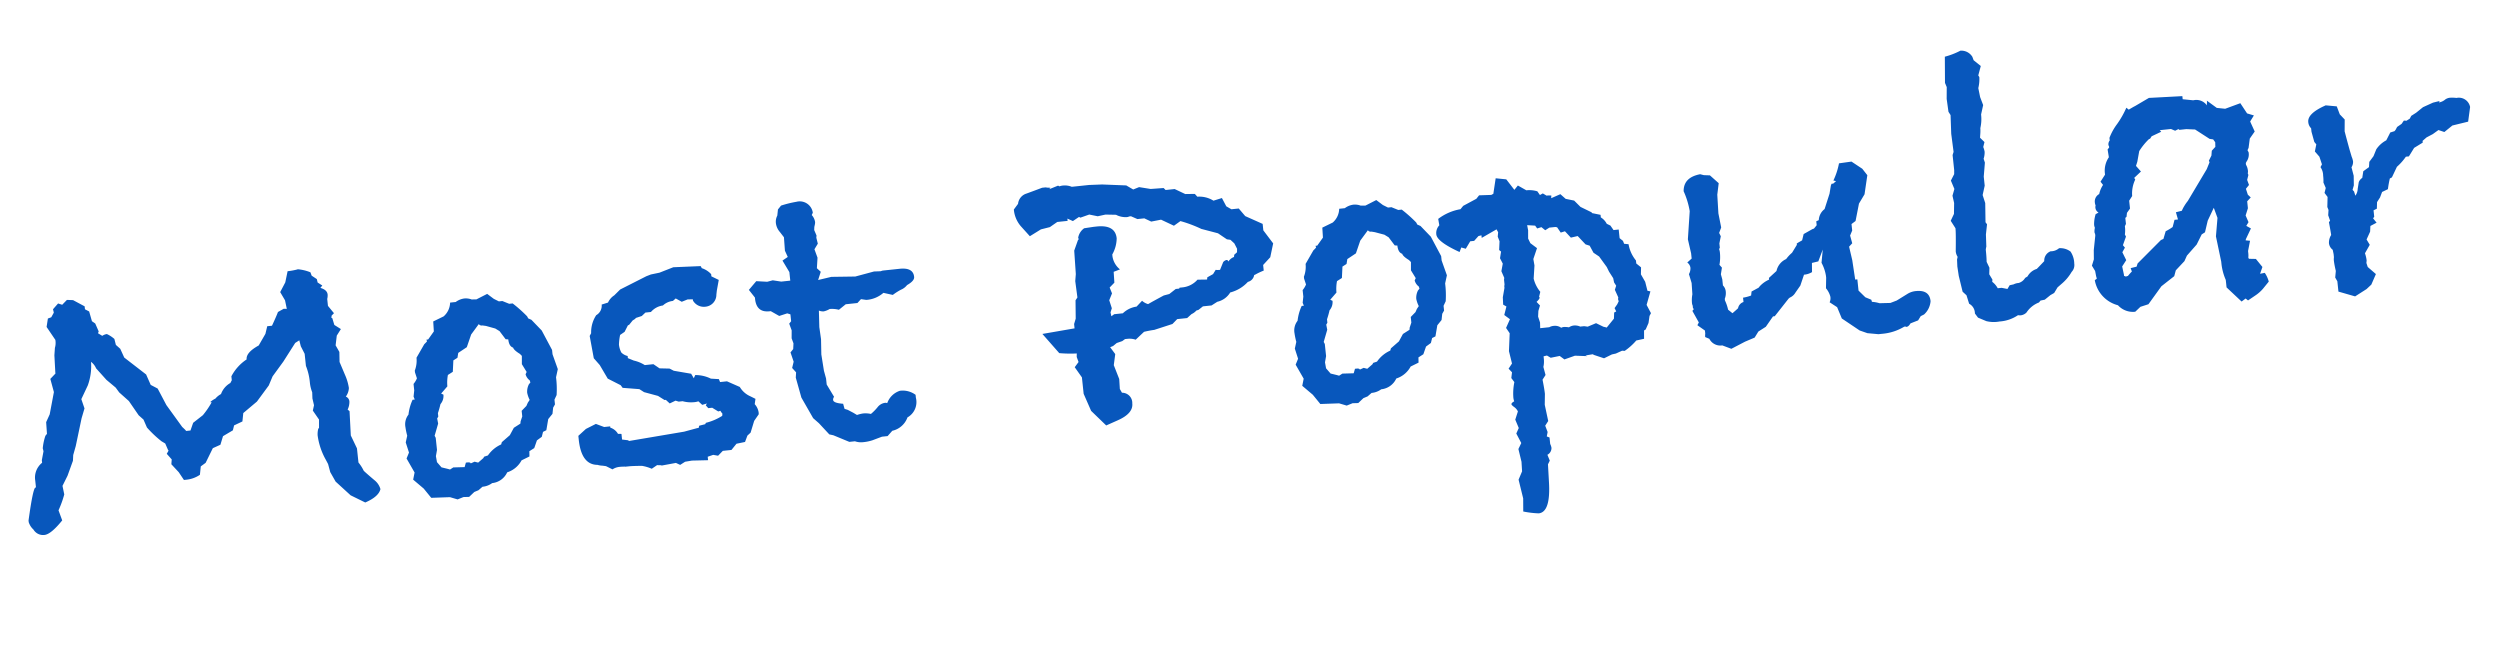 <svg xmlns="http://www.w3.org/2000/svg" width="126.673" height="34.021" viewBox="0 0 126.673 34.021">
  <path id="hint-most-popular" d="M103.718,18.956q-.132.374-.836.594l-.7-.44-.682-.77-.22-.506-.066-.418-.088-.22a3.43,3.43,0,0,1-.286-1.276,1.086,1.086,0,0,1,.066-.33l.044-.044.044-.418-.264-.484.088-.264-.044-.352.022-.308a1.939,1.939,0,0,1-.066-.462v-.11a2.947,2.947,0,0,0-.11-.792V11.74l-.154-.4-.044-.308-.22.11-.7.88-.616.682-.242.44-.682.748-.748.506-.088.418-.44.154-.088.242-.528.242-.176.418-.4.132-.44.7-.264.154q-.022.11-.088.418a1.474,1.474,0,0,1-.7.176h-.132l-.22-.418-.33-.44.044-.242-.22-.308.11-.154-.022-.022-.11-.352-.176-.132a5.646,5.646,0,0,1-.66-.77l-.132-.418-.22-.242-.418-.77-.44-.484-.154-.264L90.5,12l-.462-.638a.778.778,0,0,0-.22-.352,2.857,2.857,0,0,1-.286,1.166l-.4.66.11.484-.2.484-.44,1.364-.176.44-.044.286-.352.726-.308.484.044.44a5.215,5.215,0,0,1-.374.77l.132.528q-.638.638-.968.638a.566.566,0,0,1-.528-.33.845.845,0,0,1-.2-.4V18.67q.4-1.628.528-1.628a.019.019,0,0,1,.022.022V16.69a.955.955,0,0,1,.44-.858V15.7l.132-.44-.022-.154a2.764,2.764,0,0,1,.2-.616l.088-.088.022-.594.22-.374.33-1.1-.11-.682.286-.242v-.066l.044-.858.066-.374a.9.9,0,0,0,.066-.308V9.716l-.374-.7.11-.418.176-.044.154-.22-.022-.176.286-.264.2.088.264-.22.308.044.55.374V8.33l.2.132.088.506.154.132.132.418-.044.088.2.154a.548.548,0,0,1,.242-.066,1.561,1.561,0,0,1,.352.286l.044.308.2.22.154.462,1.012.968.176.55.33.22.352.88.682,1.188q.022.022.132.154l.044.066h.22l.176-.374.528-.33a4.231,4.231,0,0,0,.506-.594q0-.022-.044-.022H95.6a1.042,1.042,0,0,1,.286-.154.97.97,0,0,1,.308-.2,1.047,1.047,0,0,1,.528-.506l.088-.132v-.2a2.317,2.317,0,0,1,.858-.77q0-.352.682-.638l.4-.55.132-.374h.242q.264-.44.374-.66l.308-.132.154.022-.044-.44-.2-.44.308-.462.176-.55a3.019,3.019,0,0,0,.374-.022,1.151,1.151,0,0,0,.154-.022,2.191,2.191,0,0,1,.616.22l.044.176.242.2.022.176.22.176-.11.11q.33.132.33.374a.724.724,0,0,1-.044.22v.352l.264.4-.132.11-.022.11.044.022.066.352.308.242-.242.308-.11.484.154.352-.044.506.2.66a2.6,2.6,0,0,1,.132.7.8.8,0,0,1-.2.418.286.286,0,0,1,.154.264.887.887,0,0,1-.132.4l.088.088-.066,1.232.242.682V17.5a2.056,2.056,0,0,1,.22.44q.044.066.484.528A.89.89,0,0,1,103.718,18.956Zm9.57-5.1-.132.4a4.826,4.826,0,0,1-.066.9l-.132.22v.242l-.11.154-.066.308-.242.242-.154.55-.176.066-.088.242-.264.154-.176.374-.264.132-.022.264-.418.154a1.252,1.252,0,0,1-.7.506l-.088.022a.939.939,0,0,1-.814.462.964.964,0,0,1-.506.132l-.22.154-.22.066-.286.22-.286-.022-.308.088-.374-.154-.946-.066-.33-.506-.484-.506.11-.352-.33-.748.154-.286-.11-.528.11-.33a3.572,3.572,0,0,1-.044-.44.789.789,0,0,1,.22-.616,2.416,2.416,0,0,1,.286-.726h.11l-.044-.154.066-.308v-.33a1.133,1.133,0,0,0,.2-.264l-.066-.308V13.17a1.41,1.41,0,0,0,.154-.638l.462-.638.055-.044a1.2,1.2,0,0,0,.1-.088l-.022-.088h.088l.33-.374.022-.506.55-.2a.949.949,0,0,0,.4-.66h.286a.935.935,0,0,1,.44-.132.825.825,0,0,1,.374.088l.242.022.572-.22.308.286.242.154h.176l.33.176h.176a7,7,0,0,1,.66.726l.044.11.154.088.462.594.418,1.034v.22Zm-1.452.528-.022-.11a.566.566,0,0,1-.176-.33l.066-.11-.2-.418.044-.418-.088-.11q-.286-.22-.308-.352-.2-.088-.2-.44l-.132-.022-.264-.44-.2-.154L109.9,11.3l-.176-.044a.177.177,0,0,1-.176-.088l-.44.484-.286.616-.462.242-.066.242-.22.11-.088.572-.264.132a2.091,2.091,0,0,0-.088.572l-.352.33.11.066a.633.633,0,0,1-.2.462,4.567,4.567,0,0,1-.176.44v.176l-.066.088.022.264-.242.594.044.11v.616l-.088.308.022.308.2.286.308.11.11.044.176-.088.572.044.088-.22h.088q.132,0,.154.066l.2-.066.176.066.286-.2.044-.066.2-.044a1.608,1.608,0,0,1,.726-.484l.044-.11.44-.308.242-.352.352-.176.022-.11.11-.242v-.286l.264-.22.088-.154.11-.132a1.4,1.4,0,0,1-.088-.374.817.817,0,0,1,.132-.418Zm11.33,2.816-.264.308-.242.572-.176.132-.154.308-.44.044-.286.286h-.44l-.264.22L120.658,19l-.286.066v.176l-.814-.066-.352.022-.264.132-.22-.132q.22-.022.352-.022-.176.022-1.056.088l-.066-.022-.176-.022-.286.154a2.092,2.092,0,0,0-.484-.2q-.484-.044-.638-.044h-.176a2.337,2.337,0,0,0-.33-.022.781.781,0,0,0-.352.088L115.2,19l-.176-.044a.856.856,0,0,1-.242-.066q-.814-.088-.814-1.364v-.2l.418-.308.528-.2.4.2h.308v.066a.685.685,0,0,1,.352.352l.176.022v.286l.286.066.066.044,2.816-.176.682-.11h.066l.044-.11.308-.044.044-.066a2.786,2.786,0,0,0,.858-.264l.022-.11a.858.858,0,0,1-.088-.154l-.11.022-.286-.22h-.2l-.11-.154.066-.088-.242.044-.176-.2a.772.772,0,0,1-.22.022,1.583,1.583,0,0,1-.572-.11h-.2l-.154-.066-.308.11-.176-.2H118.5l-.308-.242-.682-.264-.22-.176-.836-.154L116.368,15l-.616-.4-.33-.726-.264-.374-.088-1.144.088-.132a1.564,1.564,0,0,1,.352-.88.55.55,0,0,0,.33-.506l.33-.066a.859.859,0,0,1,.352-.33l.33-.264,1.386-.528.242-.066.44-.044.726-.2,1.386.088.044.11a1.093,1.093,0,0,1,.44.352V10l.352.22-.154.528-.044.2a.608.608,0,0,1-.616.55.636.636,0,0,1-.594-.374v-.066l-.264-.022-.308.088-.286-.2-.154.11a.879.879,0,0,0-.528.176.973.973,0,0,0-.638.264H118l-.2.154-.308.066-.044.044-.132.066-.2.2-.066.022-.2.308-.242.132a2.724,2.724,0,0,0-.11.484,1.144,1.144,0,0,0,.077.407.65.65,0,0,0,.3.209v.11l.286.154a1.736,1.736,0,0,1,.528.286h.44l.286.242.506.066.2.132.858.242.11.242.088-.154a1.76,1.76,0,0,1,.77.264l.4.066.044.154h.352l.616.352a1.16,1.16,0,0,0,.484.528l.242.154-.066.264a.793.793,0,0,1,.154.462Zm8.558-6.094q0,.2-.4.374a.749.749,0,0,1-.33.2,2.98,2.98,0,0,0-.44.22l-.462-.154a1.463,1.463,0,0,1-.9.264l-.264-.066-.2.176h-.594l-.374.242a1.351,1.351,0,0,0-.462-.088.994.994,0,0,1-.308.088.548.548,0,0,1-.242-.066l-.066.836.022.616-.066.77.044.836.066.4v.308l.308.66a.211.211,0,0,0-.066.154q0,.154.484.242l.044.264.154.066.264.176.176.132a1.854,1.854,0,0,1,.308-.044,1.246,1.246,0,0,1,.4.066,2.433,2.433,0,0,0,.374-.308.582.582,0,0,1,.374-.176h.066a.169.169,0,0,0,.066.022,1.012,1.012,0,0,1,.7-.55,1.088,1.088,0,0,1,.77.286V17.2a.889.889,0,0,1-.528.946,1.063,1.063,0,0,1-.836.594l-.264.242h-.286l-.506.132a2.215,2.215,0,0,1-.506.044.923.923,0,0,1-.374-.088h-.286l-.77-.418-.2-.066-.462-.616-.264-.286-.484-1.1-.176-1.034.044-.264-.176-.242.11-.308-.11-.484.154-.154.044-.286-.066-.264.044-.4-.088-.352.11-.11v-.352l-.154-.066-.418.088-.4-.286h-.066q-.66,0-.66-.7V11.3l-.264-.418.418-.4.55.088.286-.044.418.11h.462V10.2l-.286-.616.286-.154-.11-.33.022-.682-.176-.286a.839.839,0,0,1-.154-.44.665.665,0,0,1,.11-.4l.066-.308.176-.176a5.5,5.5,0,0,1,.792-.11.668.668,0,0,1,.77.638l-.066.11a.682.682,0,0,1,.132.374.661.661,0,0,1-.022.11l-.044.132-.022.154.088.286-.022.11.044.308-.2.264.11.44-.088.528.176.2-.176.4.682-.088,1.21.11.968-.154.33.022.11-.022h.858Q131.724,10.618,131.724,11.1Zm18.26.22-.22.682-.4.352v.286a3.234,3.234,0,0,0-.44.154l-.066.022a.417.417,0,0,1-.352.308,1.833,1.833,0,0,1-.946.44,1.028,1.028,0,0,1-.7.4l-.308.154h-.44l-.242.154-.11.022a.737.737,0,0,1-.264.154l-.242.176h-.506l-.264.22-.946.2a5.249,5.249,0,0,0-.528.044l-.462.352a.968.968,0,0,0-.4-.088h-.132l-.154.088-.286.066-.2.132-.154.044.22.374-.132.55.2.726-.022.506.088.2a.517.517,0,0,1,.462.594q0,.506-.814.77l-.616.2-.682-.814-.286-.9v-.836l-.308-.55.22-.242-.066-.264.022-.176a6.367,6.367,0,0,1-.88-.11l-.748-1.056,1.65-.11v-.22l.11-.264.088-.924.11-.132-.022-.836.066-.352.044-1.188.242-.506.044-.044L140.194,10a.749.749,0,0,1,.352-.44l.484-.022h.154q.946,0,.946.7a1.709,1.709,0,0,1-.308.792v.11a1.055,1.055,0,0,0,.308.682l-.33.088-.022.55-.264.22.088.308-.176.33.088.418-.088.2.022.2.154-.088h.44a1.251,1.251,0,0,1,.726-.264l.308-.264a.776.776,0,0,0,.286.2q.242-.11.836-.352l.286-.044.352-.22h.176l.022-.044h.154a1.172,1.172,0,0,0,.792-.308l.484.044.022-.11.308-.132.154-.2a.926.926,0,0,0,.22.022l.2-.374a.323.323,0,0,1,.176-.088q.066,0,.088.088a.585.585,0,0,1,.308-.2l.022-.11.154-.11.022-.176-.11-.286-.176-.2-.176-.044-.418-.352-.814-.308a6.491,6.491,0,0,0-1.012-.506l-.352.2-.616-.374-.506.044-.33-.2h-.352l-.308-.176h-.088a.362.362,0,0,1-.11.022,1.052,1.052,0,0,1-.55-.176l-.528-.066-.4.044-.418-.132-.462.11-.066-.044-.33.176-.264-.154V9.1h-.528l-.4.22-.462.066-.594.286-.4-.55a1.487,1.487,0,0,1-.264-.88l.242-.264a.607.607,0,0,1,.484-.473q.4-.1.814-.209h.176l.088.022.154.022-.066.066.462-.132.066.044a.667.667,0,0,1,.2-.022.937.937,0,0,1,.418.11h.88l.66.044,1.21.176.33.242.308-.088.572.154.66.022.088.11h.462l.506.308.484.044.11.154a1.347,1.347,0,0,1,.792.286l.44-.088.176.44.242.176h.374l.286.418.836.484v.33Zm8.58,2.53-.132.4a4.827,4.827,0,0,1-.066.9l-.132.22v.242l-.11.154-.066.308-.242.242-.154.55-.176.066-.088.242-.264.154-.176.374-.264.132-.022.264-.418.154a1.253,1.253,0,0,1-.7.506l-.088.022a.939.939,0,0,1-.814.462.964.964,0,0,1-.506.132l-.22.154-.22.066-.286.22-.286-.022-.308.088-.374-.154-.946-.066-.33-.506-.484-.506.11-.352-.33-.748.154-.286-.11-.528.11-.33a3.57,3.57,0,0,1-.044-.44.789.789,0,0,1,.22-.616,2.416,2.416,0,0,1,.286-.726h.11l-.044-.154.066-.308v-.33a1.133,1.133,0,0,0,.2-.264l-.066-.308V13.17a1.41,1.41,0,0,0,.154-.638l.462-.638.055-.044a1.2,1.2,0,0,0,.1-.088l-.022-.088h.088l.33-.374.022-.506.55-.2a.949.949,0,0,0,.4-.66h.286a.935.935,0,0,1,.44-.132.825.825,0,0,1,.374.088l.242.022.572-.22.308.286.242.154h.176l.33.176h.176a7,7,0,0,1,.66.726l.044.11.154.088.462.594.418,1.034v.22Zm-1.452.528-.022-.11a.566.566,0,0,1-.176-.33l.066-.11-.2-.418.044-.418-.088-.11q-.286-.22-.308-.352-.2-.088-.2-.44l-.132-.022-.264-.44-.2-.154-.462-.176L155,11.256a.177.177,0,0,1-.176-.088l-.44.484-.286.616-.462.242-.066.242-.22.11-.088.572-.264.132a2.091,2.091,0,0,0-.088.572l-.352.33.11.066a.633.633,0,0,1-.2.462,4.565,4.565,0,0,1-.176.44v.176l-.066.088.022.264-.242.594.044.11v.616l-.088.308.022.308.2.286.308.11.11.044.176-.088.572.044.088-.22h.088q.132,0,.154.066l.2-.066.176.066.286-.2.044-.066.2-.044a1.608,1.608,0,0,1,.726-.484l.044-.11.44-.308.242-.352.352-.176.022-.11.11-.242v-.286l.264-.22.088-.154.11-.132a1.4,1.4,0,0,1-.088-.374.817.817,0,0,1,.132-.418Zm11.616,1.364-.264.66.176.44-.088.132-.088.352-.176.308-.088.044-.044.418-.4.044a3.052,3.052,0,0,1-.638.462l-.132-.022-.33.11-.2.022-.418.154-.484-.22-.066-.044-.374.022.088.044-.616-.088-.55.132-.22-.2-.462.044-.176-.132q-.022,0-.176.022v.132a1.246,1.246,0,0,1-.066.4l.066.418-.176.22q.044.484.044.726l-.066.55.088.836-.176.22.088.33-.066.22.132.066v.33a.7.7,0,0,1,.044.2.383.383,0,0,1-.242.33l.088.308-.11.176-.044.88q-.066,1.54-.682,1.54a4.71,4.71,0,0,1-.77-.176l.066-.66-.132-.968.22-.4.022-.484-.088-.66.176-.286-.2-.506.154-.264-.132-.44.176-.4a.573.573,0,0,0-.165-.242q-.121-.11-.121-.154,0-.066.154-.132a.772.772,0,0,1-.022-.22,2.866,2.866,0,0,1,.132-.748l-.132-.22.066-.286-.154-.2.2-.242-.088-.638.132-.9-.154-.286.242-.418-.264-.242.154-.418-.154-.11.022-.374.132-.462V14.71l.022-.088V14.38l.022-.088-.11-.352.11-.374-.11-.286.088-.33-.088-.088.066-.44-.066-.242.044-.22-.066-.154-.792.352v-.132l-.154.022-.242.22h-.2l-.264.352-.22-.088-.11.22q-1.078-.638-1.078-1.012a.564.564,0,0,1,.2-.44l-.022-.33A2.575,2.575,0,0,1,159.6,10.6l.154-.154.7-.286L160.61,10l.616.044.11-.044.2-.77.528.11.352.572.2-.2.4.286a1.416,1.416,0,0,1,.55.11l.11.2.154-.066.176.132a1.044,1.044,0,0,1,.242.022l-.022.132.484-.154.242.264.418.132.286.352.528.33.022.044.418.132v.132a.8.8,0,0,1,.264.352l.176.11.132.242h.264v.44l.154.154.044.154.22.044a1.755,1.755,0,0,0,.286.858v.154l.22.22-.044.352.176.4.066.462Zm-1.65.33-.022-.11.022-.088-.132-.4.088-.2-.088-.176-.022-.22-.176-.352-.088-.242-.33-.572-.264-.22-.154-.374-.2-.088-.352-.462-.352.044-.264-.352-.22.044-.154-.286L164.284,12h-.308l-.22.11-.176-.176-.22.044-.088-.154-.4-.066.022.264-.044.418.088.242.308.286-.242.528.022.33-.11.66a1.68,1.68,0,0,0,.264.7l-.088.242a.063.063,0,0,1,.022.044q0,.066-.176.2l.154.2-.11.264-.044.286.066.308-.022.286h.462a.549.549,0,0,1,.242-.044.526.526,0,0,1,.352.132.36.36,0,0,0,.088-.022h.066a1.213,1.213,0,0,1,.242.044.548.548,0,0,1,.242-.066.654.654,0,0,1,.33.088h.2l.176.044.44-.132.352.22q.2.066.154.066l.418-.418.044-.308.11-.044-.066-.176.154-.176Zm15.708,1.65a1.009,1.009,0,0,1-.4.638l-.176.066-.154.2-.4.11q-.11.154-.22.154a.063.063,0,0,1-.044-.022h-.066a2.584,2.584,0,0,1-1.166.242h-.176l-.55-.11-.374-.176-.836-.7-.176-.594-.352-.286a.484.484,0,0,0,.066-.286,1.092,1.092,0,0,0-.176-.44l.066-.528V15.9a2.08,2.08,0,0,0-.154-.682l.132-.66-.286.572-.33.044-.044.462a.925.925,0,0,1-.418.088l-.242.528-.286.33a.6.6,0,0,1-.308.22l-.066.044-.792.814h-.088l-.418.484-.4.2-.22.286-.506.154-.726.286-.44-.22a.623.623,0,0,1-.616-.4l-.2-.11a.947.947,0,0,1,.022-.176V18.01l-.352-.308.088-.132-.264-.616.088-.088-.044-.044V16.69a.362.362,0,0,1-.022-.11,1.6,1.6,0,0,1,.066-.462l.022-.572-.088-.462a.605.605,0,0,0,.11-.308.4.4,0,0,0-.132-.286l.242-.176V14.05l-.088-.726.242-1.408a4.08,4.08,0,0,0-.2-1.034q.066-.7.924-.77l.176.066.308.044.4.44-.132.572-.044.946.066.726-.132.264.066.176-.11.352v.22l-.044.066a.667.667,0,0,1,.022.2,2.159,2.159,0,0,1-.088.594l.11.154-.088.33.044.264v.308a.5.5,0,0,1,.11.33.781.781,0,0,1-.088.352V16.6a2.331,2.331,0,0,1,.11.484l.2.2q.132-.088.308-.22a.409.409,0,0,1,.308-.286v-.22a2.1,2.1,0,0,0,.418-.066l.044-.2.374-.154.066-.066a1.436,1.436,0,0,1,.506-.286V15.7l.418-.308a.857.857,0,0,1,.55-.55,1.807,1.807,0,0,1,.33-.286l.286-.374v-.066l.088-.044.2-.088.11-.308.462-.2.088-.022.154-.154v-.2l.132-.044a.752.752,0,0,1,.352-.528l.33-.748.11-.4.044-.088h.088l.154-.11-.132-.044a3.557,3.557,0,0,0,.374-.836l.638-.022.506.418.22.352-.242.946-.33.44-.264.858-.22.132v.33l-.132.242.066.4-.176.154.088.7.044.99h.11v.572l.308.374.286.154.022.11a1.687,1.687,0,0,1,.374.11l.55.044.33-.088.594-.286a.98.98,0,0,1,.44-.088Q182.786,17.152,182.786,17.724Zm7.436-1.122a.5.5,0,0,1-.176.4,2.3,2.3,0,0,1-.572.55l-.22.154-.2.264-.2.088-.308.2-.22.022-.088.088a1.32,1.32,0,0,0-.682.44.5.5,0,0,1-.286.11.488.488,0,0,1-.154-.022,1.892,1.892,0,0,1-.968.22,1.57,1.57,0,0,1-.66-.088l-.4-.22-.132-.22v-.066a.546.546,0,0,0-.242-.462l-.088-.44-.176-.2-.11-.814-.022-.484.022-.352.044-.132a.631.631,0,0,1-.066-.286q.11-.924.11-1.166l-.2-.4.2-.33.066-.55-.044-.374.132-.33-.132-.44.2-.308.022-.2v-.77l.066-.154-.022-.924.066-.946-.088-.176-.022-.66.066-.594-.066-.22.132-1.32a3.783,3.783,0,0,0,.814-.22.652.652,0,0,1,.572.374l.044.176.33.33-.176.462.044.088a1.914,1.914,0,0,1-.11.55l.044.462.11.418-.154.462a2.016,2.016,0,0,1-.11.682,2.223,2.223,0,0,1-.044.352l-.022.132.2.242-.088.242a1.212,1.212,0,0,1,.044.242,1.014,1.014,0,0,1-.088.352l.044.2-.132.7V12.2l-.154.462.088.418-.088.968.066.11-.11.506-.044.616a.919.919,0,0,0-.044.154q0,.374-.022.616l.11.308-.044.33.132.286-.022.11a.981.981,0,0,1,.242.352h.2l.286.088.132-.176.2-.022a.7.7,0,0,1,.2-.044h.066a.563.563,0,0,0,.352-.22L187.8,17a.8.8,0,0,1,.506-.33q.11-.088.418-.352a.5.5,0,0,1,.374-.462.637.637,0,0,0,.44-.11.854.854,0,0,1,.561.231A1.137,1.137,0,0,1,190.222,16.6Zm9.834-6.512-.22.286.176.528-.286.33-.11.462-.066.11.044.11a.627.627,0,0,1-.154.462l-.044.066v.088a.73.73,0,0,1,.066.286.378.378,0,0,1-.022.154l.022.088-.088.242.066.264-.176.176.066.308.132.154-.2.176v.352l-.154.352.11.352-.132.176.22.154-.308.506-.022.066.22.044-.154.506v.088a1.044,1.044,0,0,1-.022.242l.022.066.352.044.286.44-.154.33.242-.022a1.417,1.417,0,0,1,.154.462l-.33.33a1.9,1.9,0,0,1-.44.308l-.374.2-.11-.11-.22.132-.682-.792V18.23a2.847,2.847,0,0,1-.132-.814v-.132l-.132-1.3.176-.924-.132-.528-.374.616-.2.572-.176.088-.308.484-.55.506-.154.264-.484.418-.11.286-.7.44-.748.836-.418.088-.286.22a1.021,1.021,0,0,1-.836-.418,1.6,1.6,0,0,1-1.034-1.386l.11-.066-.022-.132-.022-.264L191.1,16.8l.132-.308.044-.462.154-.726v-.088a.2.2,0,0,1-.022-.088.724.724,0,0,1,.044-.22.458.458,0,0,1-.022-.176,1.688,1.688,0,0,1,.132-.506l.154-.066a.315.315,0,0,1-.132-.242.306.306,0,0,1,.022-.132.488.488,0,0,1-.022-.154.423.423,0,0,1,.264-.4,1.317,1.317,0,0,1,.242-.44l-.11-.176.264-.33V12.2a1.2,1.2,0,0,1,.286-.77l-.022-.4.088-.088v-.066a.169.169,0,0,1-.022-.066.3.3,0,0,1,.088-.22v-.132a2.879,2.879,0,0,1,.462-.66,4.565,4.565,0,0,0,.55-.77l.11.11.242-.11.11-.044.726-.33,1.694.088V8.9l.528.11a.652.652,0,0,1,.66.33.647.647,0,0,1,.022-.154V9.1l.462.418.418.088.792-.2.286.55Zm-2.09,1.144-.088-.154-.176-.044-.682-.55-.44-.066h-.352l-.044-.044-.176.066-.2-.11h-.572l.066.088-.506.176-.088.11-.066.022a3.171,3.171,0,0,0-.55.55l-.154.528-.088.2.22.308-.374.286.044.088a1.622,1.622,0,0,0-.242.814l-.176.22v.4l-.176.2-.044.2-.066.044v.308l-.066.11a1.58,1.58,0,0,1-.044.418l.044.11-.2.418.088.132-.154.22.154.418L192.62,17l.044.418v.066l.088.044.11-.022a2.68,2.68,0,0,1,.22-.2l-.044-.176.308-.044.066-.154,1.3-1.056.132-.044.154-.374a2.538,2.538,0,0,0,.374-.176l.132-.352h.176l-.066-.374.308-.044a1.534,1.534,0,0,1,.143-.22,2.253,2.253,0,0,1,.209-.242l1.122-1.5.176-.33-.022-.088.154-.242.044-.242.2-.176Zm13.024-.418-.176.726-.814.11-.44.286-.286-.132-.308.176-.33.132-.22.154v.088l-.462.22-.308.4h-.154a2.847,2.847,0,0,1-.506.462l-.308.506-.11.044a5.238,5.238,0,0,0-.154.528l-.308.11-.132.264-.176.22-.044.33-.176.066v.33l-.066.066q.066.11.154.242l-.33.132-.044.286-.22.374.132.286-.286.4a1.853,1.853,0,0,1,.044.308v.088a.362.362,0,0,0-.022.11l.044.2.374.4-.286.506-.264.2-.616.308-.814-.33V18.89l-.088-.2.066-.33a4.666,4.666,0,0,1-.044-.528.947.947,0,0,1,.022-.176V17.5l-.022-.22a.485.485,0,0,1-.154-.352.715.715,0,0,1,.154-.4q0-.11-.044-.66l.066-.066-.066-.286.044-.264-.044-.154.066-.506-.132-.22.088-.242-.088-.286a2.236,2.236,0,0,0,.022-.352.758.758,0,0,0-.088-.44l.088-.132-.088-.4-.2-.286.11-.352-.088-.132-.088-.528v-.176a.5.5,0,0,1-.11-.33q0-.44.968-.748l.55.11.11.418.22.286-.066.594q.066.44.154.968l.066.352a1,1,0,0,1,.044.242.5.5,0,0,1-.11.286l.066.44-.044.484-.088.22.066.088.044.22a.621.621,0,0,0,.154-.33l.088-.33a.432.432,0,0,1,.2-.2l.088-.33.308-.176.044-.264.242-.264.176-.33a1.391,1.391,0,0,1,.55-.4l.044-.066.2-.308.22-.044.066-.066.088-.132.242-.132.132-.154.132.022.176-.088.088-.132.264-.132.374-.242.528-.176q.308-.044.33-.044V10.4a.019.019,0,0,0-.022.022h.022a.675.675,0,0,0,.264-.088.481.481,0,0,1,.308-.088,1.854,1.854,0,0,1,.308.044A.579.579,0,0,1,210.99,10.816Z" transform="matrix(0.995, -0.105, 0.105, 0.995, -85.913, 16.811)" fill="#0857bc"/>
</svg>
